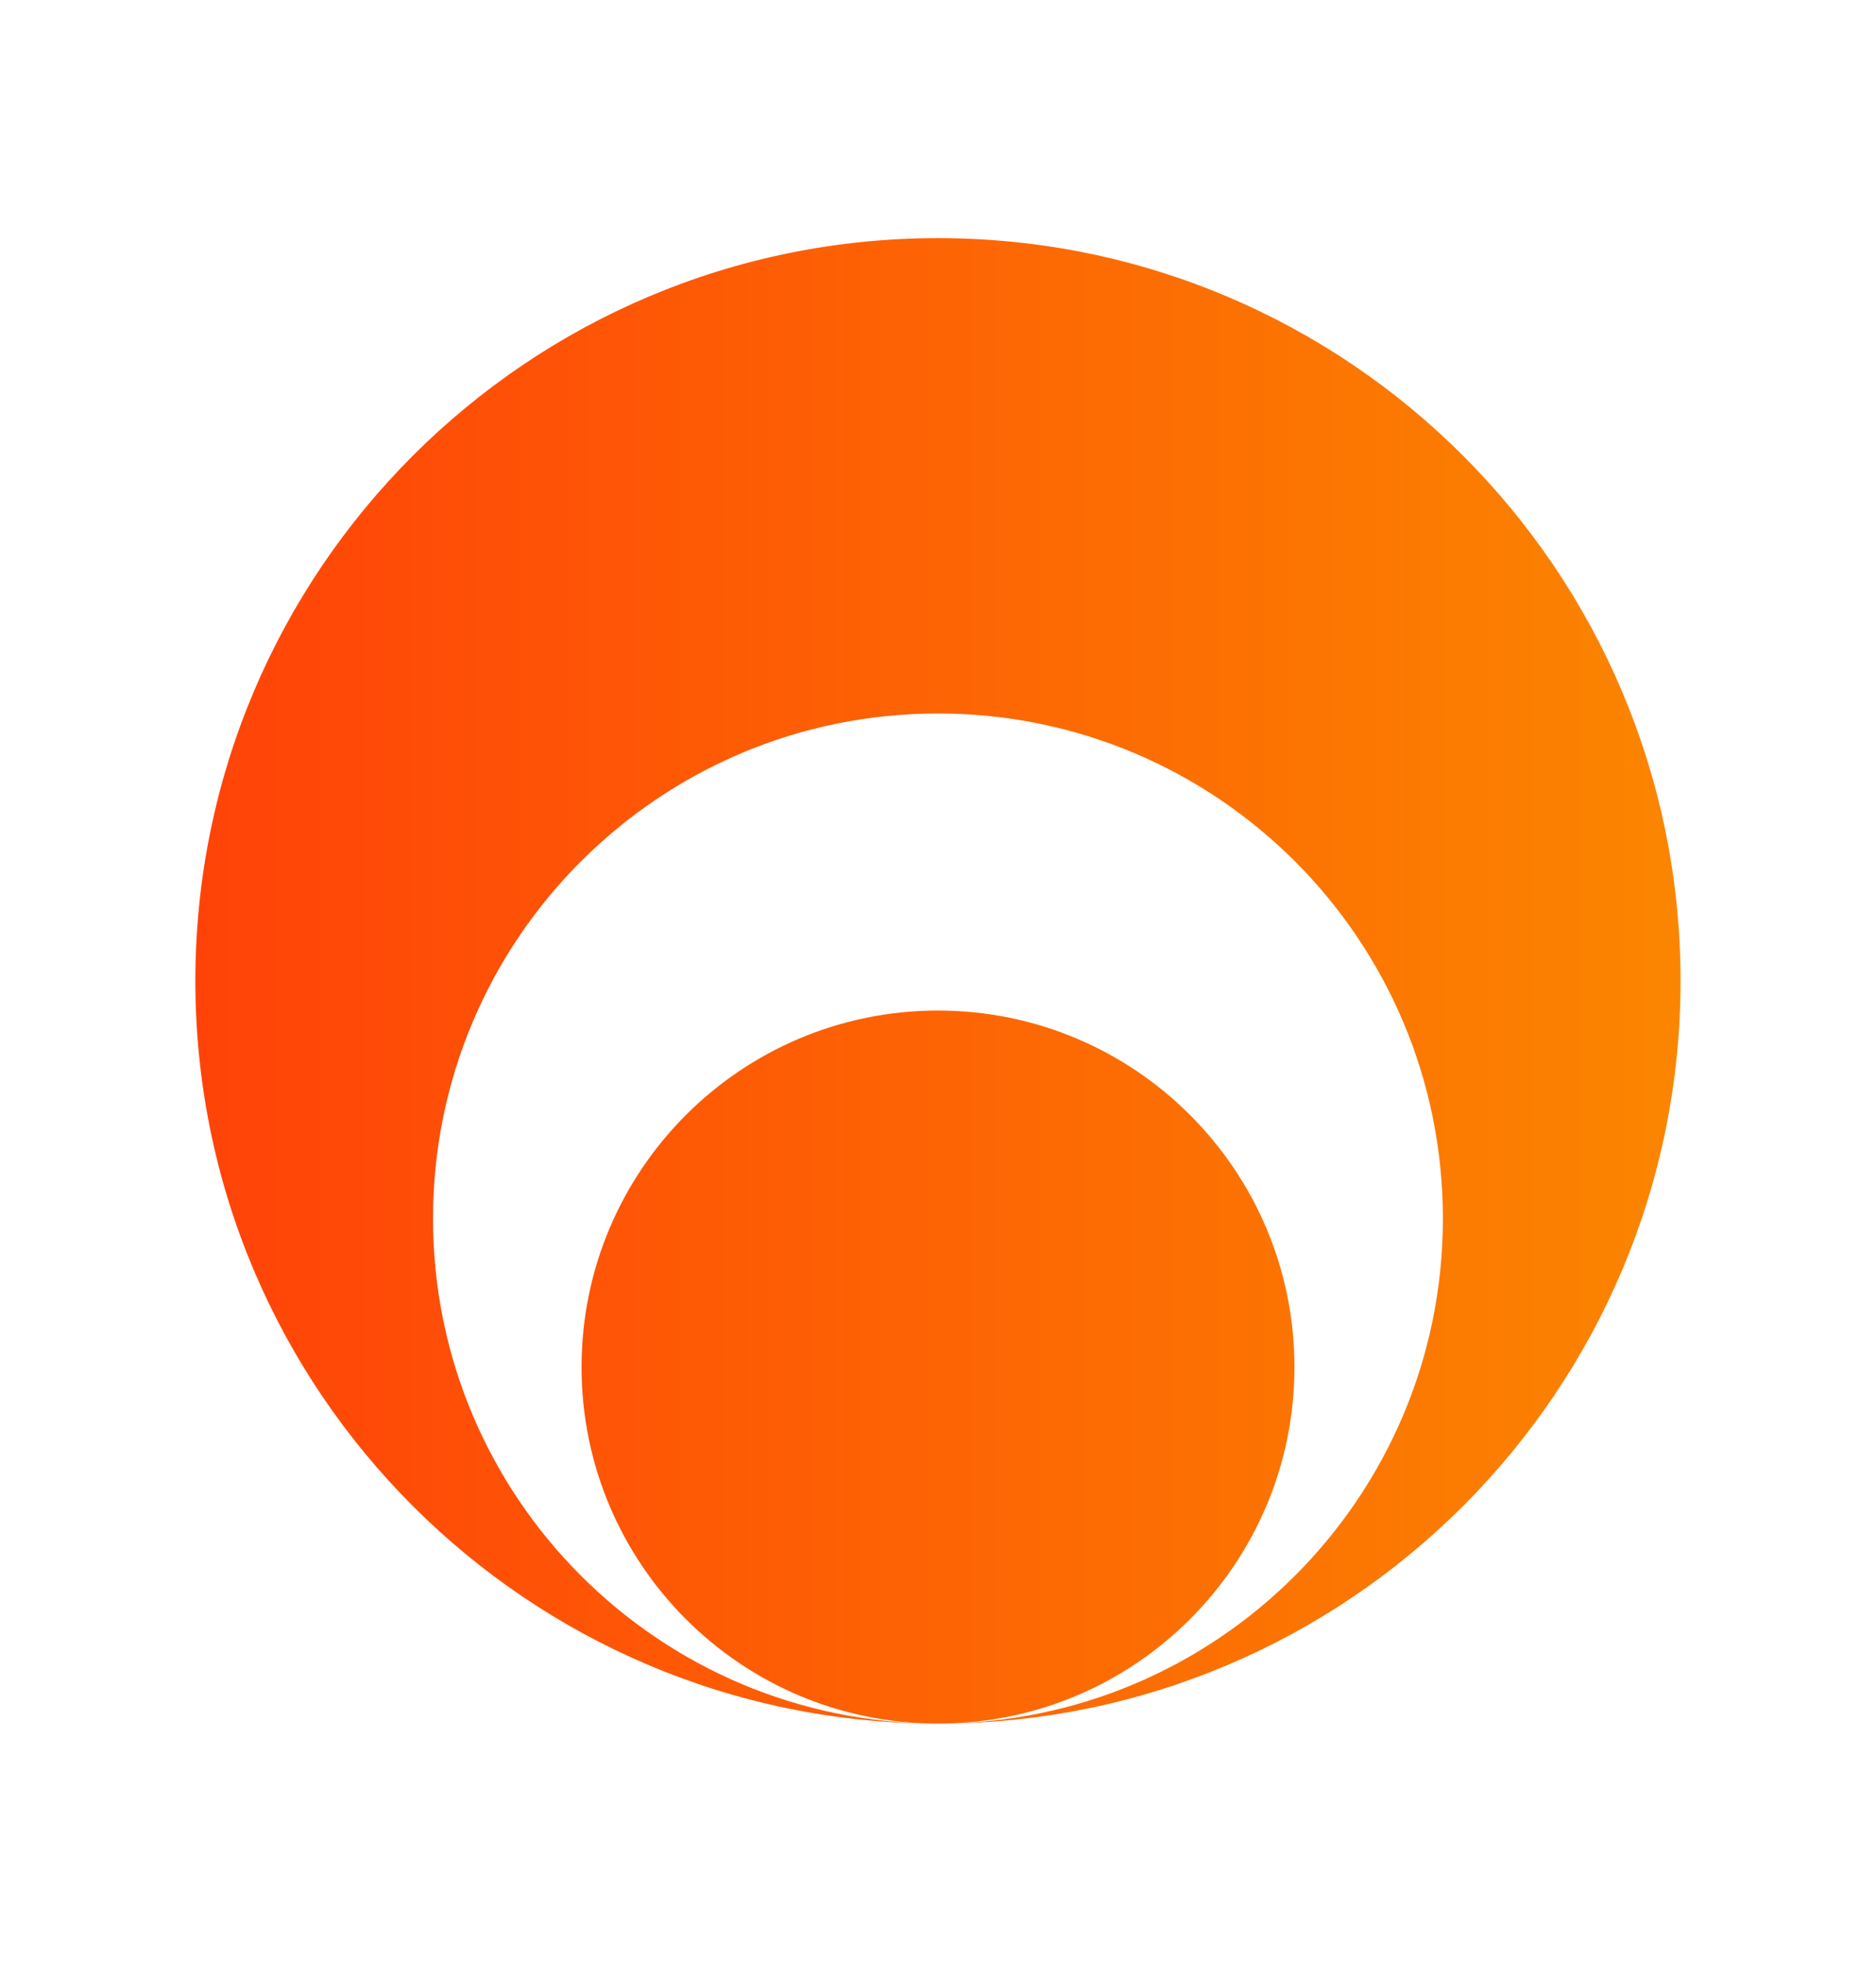 <svg width="22" height="23" viewBox="0 0 22 23" fill="none" xmlns="http://www.w3.org/2000/svg">
<path d="M19.708 11.5C19.708 16.31 15.809 20.208 11 20.208C14.27 20.208 16.921 17.557 16.921 14.287C16.921 11.016 14.27 8.365 11 8.365C7.729 8.365 5.078 11.016 5.078 14.287C5.078 17.557 7.729 20.208 11 20.208C6.19 20.208 2.291 16.31 2.291 11.5C2.291 6.691 6.19 2.792 11 2.792C15.809 2.792 19.708 6.691 19.708 11.5Z" fill="url(#paint0_linear_584_1911)"/>
<path d="M11 20.208C8.691 20.208 6.82 18.337 6.82 16.028C6.82 13.72 8.691 11.848 11 11.848C13.308 11.848 15.18 13.72 15.18 16.028C15.18 18.337 13.308 20.208 11 20.208Z" fill="url(#paint1_linear_584_1911)"/>
<defs>
<linearGradient id="paint0_linear_584_1911" x1="2.291" y1="11.5" x2="19.708" y2="11.5" gradientUnits="userSpaceOnUse">
<stop stop-color="#FF4308"/>
<stop offset="1" stop-color="#FB8500"/>
</linearGradient>
<linearGradient id="paint1_linear_584_1911" x1="2.291" y1="11.5" x2="19.708" y2="11.5" gradientUnits="userSpaceOnUse">
<stop stop-color="#FF4308"/>
<stop offset="1" stop-color="#FB8500"/>
</linearGradient>
</defs>
</svg>
